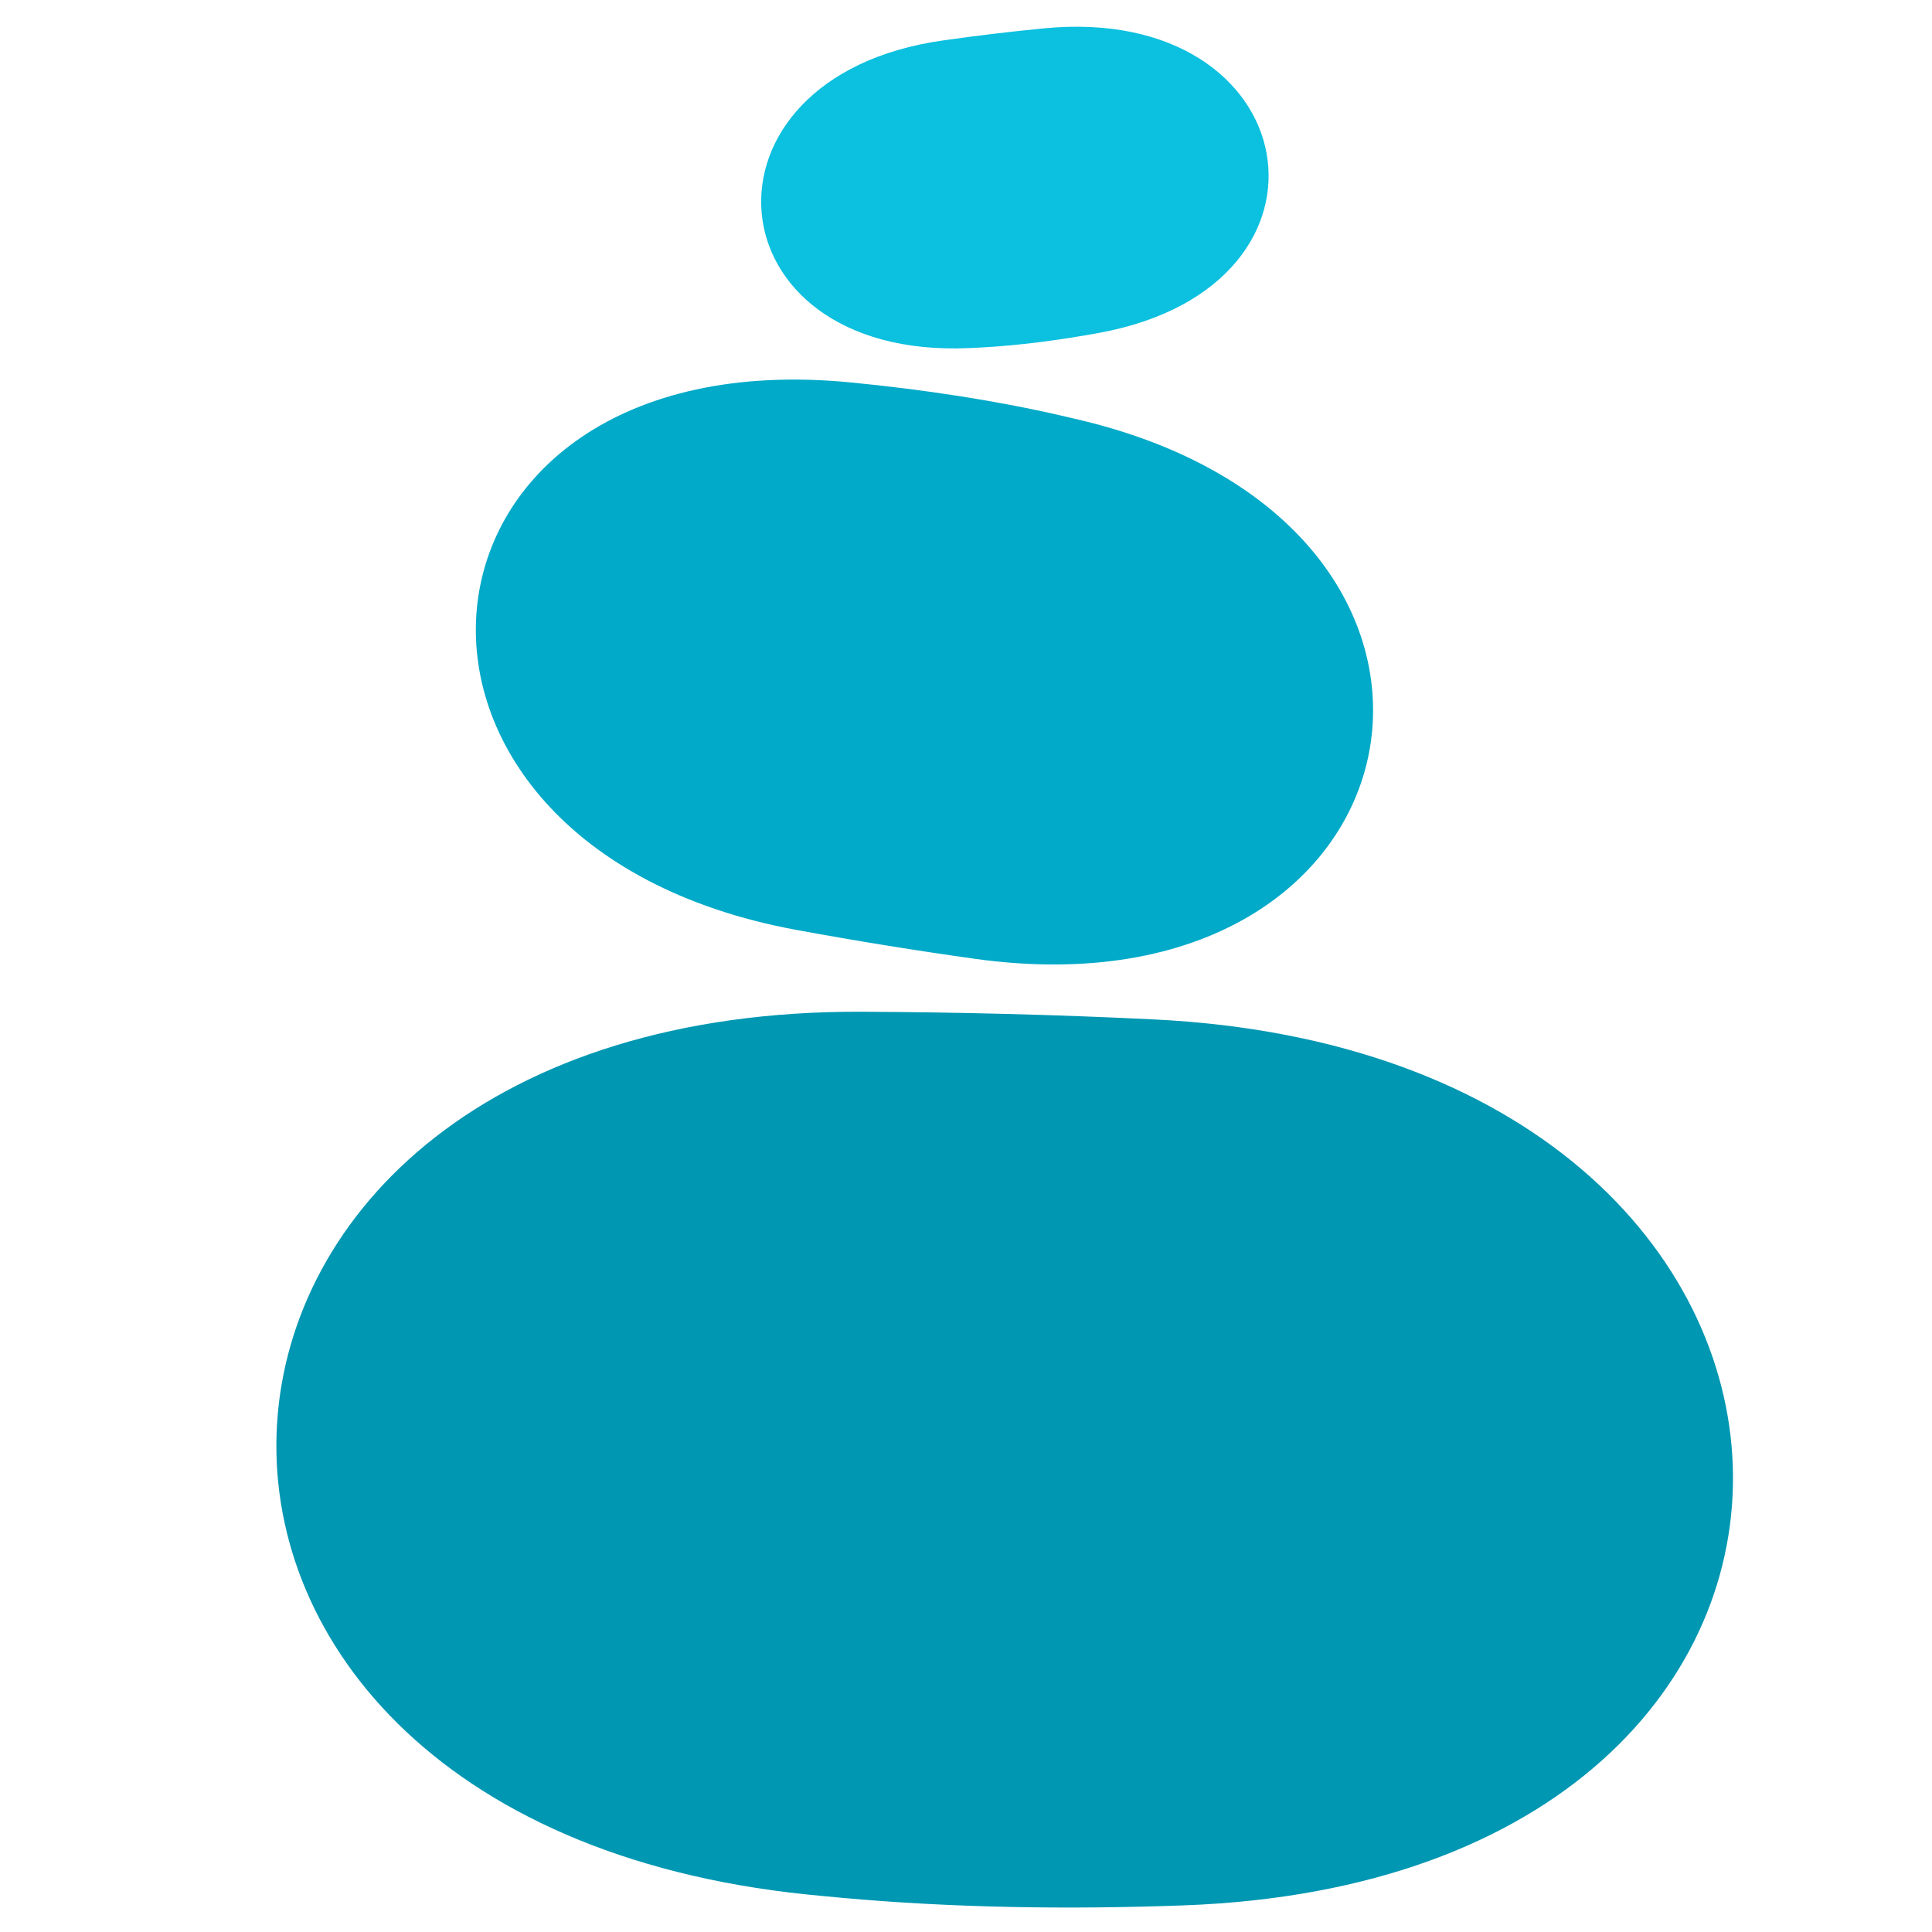 <svg xmlns="http://www.w3.org/2000/svg" xmlns:xlink="http://www.w3.org/1999/xlink" width="500" zoomAndPan="magnify" viewBox="0 0 375 375" height="500" preserveAspectRatio="xMidYMid meet" version="1.0"><defs><clipPath id="3f5a41c859"><path d="M 147 5 L 247 5 L 247 68 L 147 68 Z M 147 5 " clip-rule="nonzero"/></clipPath><clipPath id="77d147b690"><path d="M 153.316 119.047 L 121.598 -13.086 L 235.941 -40.535 L 267.66 91.598 Z M 153.316 119.047 " clip-rule="nonzero"/></clipPath><clipPath id="a811add178"><path d="M 219.625 413.824 L 117.145 -13.062 L 737.148 -161.902 L 839.629 264.984 Z M 219.625 413.824 " clip-rule="nonzero"/></clipPath><clipPath id="b568cd91bd"><path d="M 92 73 L 267 73 L 267 188 L 92 188 Z M 92 73 " clip-rule="nonzero"/></clipPath><clipPath id="3c6ae8f16e"><path d="M 65.195 78.91 L 274.223 21.02 L 322.348 194.789 L 113.32 252.68 Z M 65.195 78.91 " clip-rule="nonzero"/></clipPath><clipPath id="8aae4f6339"><path d="M -355.594 -22.383 L 218.602 -181.398 L 449.457 652.191 L -124.738 811.207 Z M -355.594 -22.383 " clip-rule="nonzero"/></clipPath><clipPath id="0631cfb12c"><path d="M 53 196 L 337 196 L 337 371 L 53 371 Z M 53 196 " clip-rule="nonzero"/></clipPath><clipPath id="3bba5da7f4"><path d="M 255.832 38.926 L 431.949 332.477 L 131.68 512.629 L -44.441 219.078 Z M 255.832 38.926 " clip-rule="nonzero"/></clipPath><clipPath id="0371d0e9a6"><path d="M 1068.863 -969.223 L 1715.531 108.613 L 151.438 1047.02 L -495.23 -30.816 Z M 1068.863 -969.223 " clip-rule="nonzero"/></clipPath></defs><g clip-path="url(#3f5a41c859)"><g clip-path="url(#77d147b690)"><g clip-path="url(#a811add178)"><path fill="#0cc0df" d="M 202.656 5.5 C 253.465 0.578 263.426 55.387 213.391 64.602 C 205.512 66.051 197.781 67.051 190.363 67.453 C 189.559 67.496 188.75 67.531 187.945 67.57 C 137.52 69.703 133.02 14.922 183.02 7.852 C 189.383 6.941 195.945 6.152 202.656 5.5 " fill-opacity="1" fill-rule="nonzero"/></g></g></g><g clip-path="url(#b568cd91bd)"><g clip-path="url(#3c6ae8f16e)"><g clip-path="url(#8aae4f6339)"><path fill="#00aac8" d="M 154.477 180.477 C 65.258 163.984 75.09 65.445 165.117 74.23 C 179.285 75.613 192.988 77.691 205.867 80.641 C 207.258 80.961 208.652 81.289 210.051 81.621 C 297.273 102.707 278.09 198.527 189.184 186.098 C 177.867 184.52 166.277 182.648 154.477 180.477 " fill-opacity="1" fill-rule="nonzero"/></g></g></g><g clip-path="url(#0631cfb12c)"><g clip-path="url(#3bba5da7f4)"><g clip-path="url(#0371d0e9a6)"><path fill="#0097b2" d="M 223.992 197.871 C 370.031 204.965 375.555 364.418 229.898 369.828 C 206.98 370.676 184.66 370.285 163.461 368.371 C 161.156 368.168 158.859 367.93 156.574 367.711 C 12.727 352.84 22.719 195.703 167.348 196.379 C 185.777 196.469 204.68 196.922 223.992 197.871 " fill-opacity="1" fill-rule="nonzero"/></g></g></g></svg>
